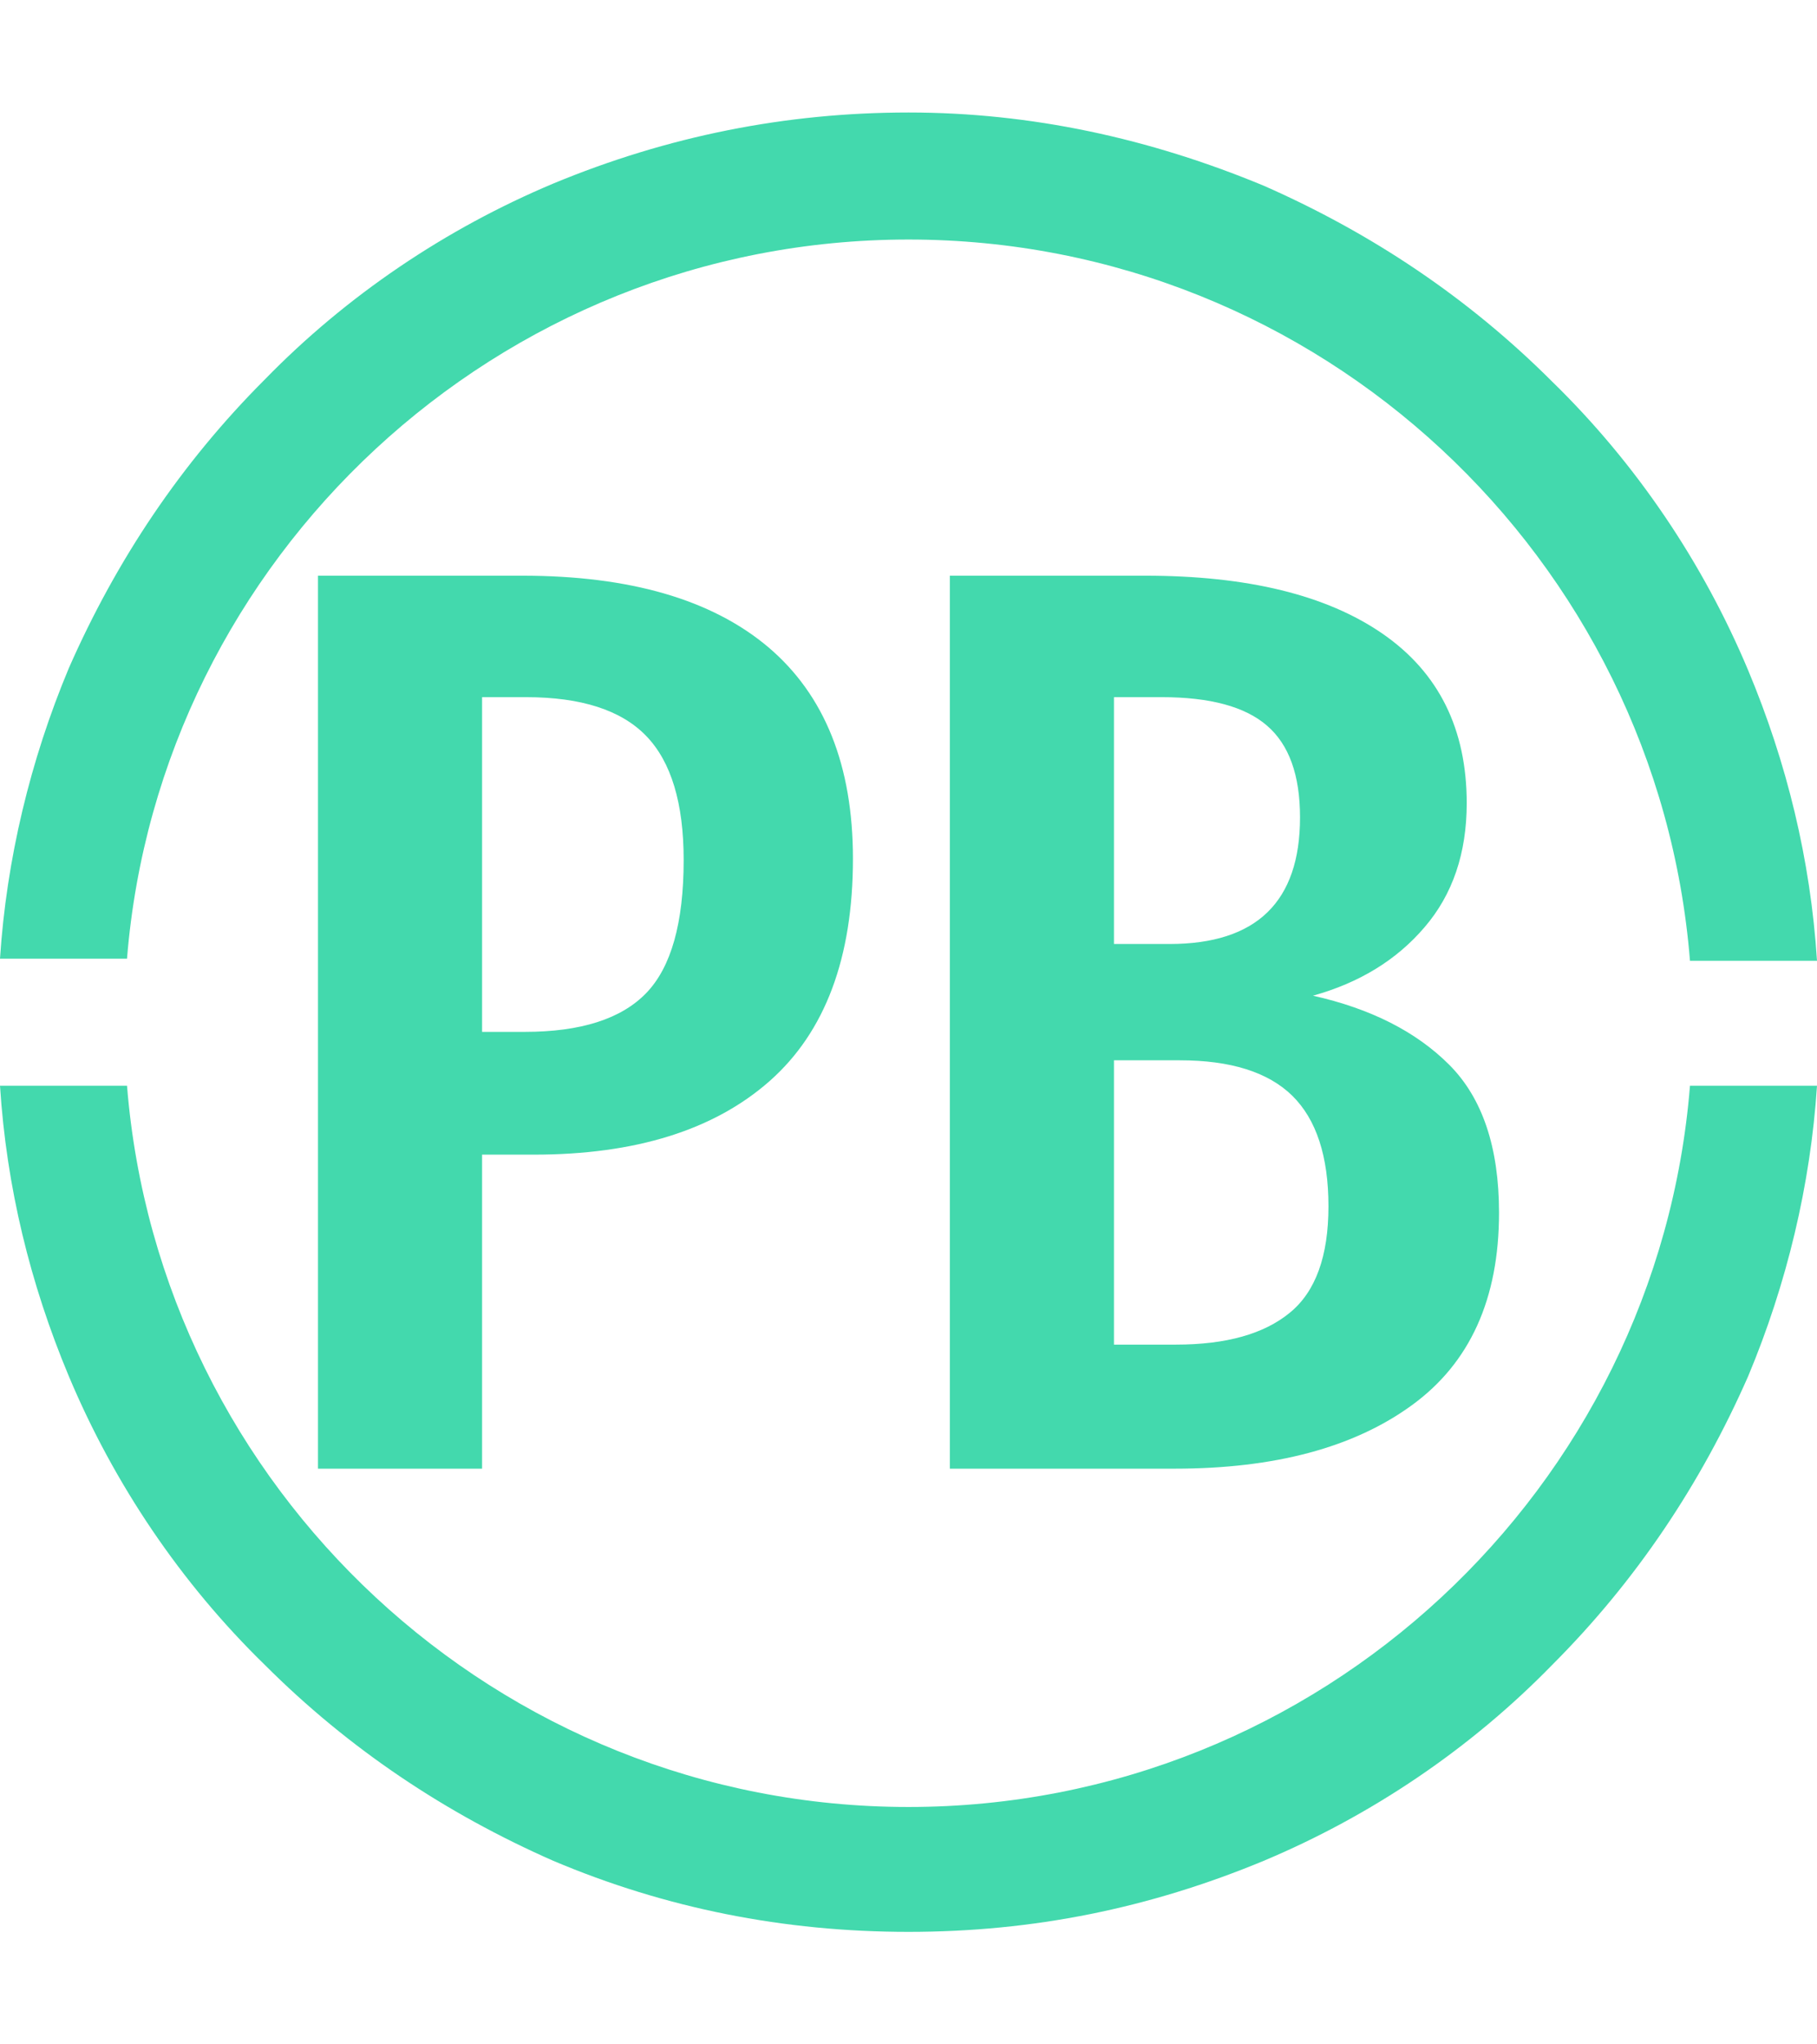 <svg width="200" height="225" viewBox="0 0 200 225" fill="none" xmlns="http://www.w3.org/2000/svg">
<g clip-path="url(#clip0_3174_1257)">
<g clip-path="url(#clip1_3174_1257)">
<path d="M100 26.363C145.261 26.363 182.464 61.434 186.019 105.746H200C199.289 94.609 196.683 83.945 192.417 73.756C187.441 61.908 180.094 51.007 170.853 42.003C161.611 32.761 150.948 25.652 139.099 20.438C126.54 15.225 113.507 12.381 100 12.381C86.493 12.381 73.46 14.988 60.901 20.201C49.053 25.178 38.152 32.524 29.147 41.766C19.905 51.008 12.796 61.671 7.583 73.519C3.317 83.708 0.711 94.609 0 105.509H13.981C17.536 61.434 54.739 26.363 100 26.363ZM100 198.874C54.739 198.874 17.536 163.803 13.981 119.491H0C0.711 130.628 3.317 141.292 7.583 151.481C12.559 163.329 19.906 174.23 29.147 183.234C38.389 192.476 49.052 199.585 60.901 204.799C73.223 210.012 86.256 212.619 100 212.619C113.744 212.619 126.54 210.012 139.099 204.799C150.948 199.823 161.848 192.476 170.853 183.234C180.095 173.993 187.204 163.329 192.417 151.481C196.683 141.292 199.289 130.391 200 119.491H186.019C182.464 163.803 145.261 198.874 100 198.874Z" fill="#43D9AD"/>
<g clip-path="url(#clip2_3174_1257)">
<g clip-path="url(#clip3_3174_1257)">
<g clip-path="url(#clip4_3174_1257)">
<g clip-path="url(#clip5_3174_1257)">
<g clip-path="url(#clip6_3174_1257)">
<g clip-path="url(#clip7_3174_1257)">
<path d="M57.473 63.359C69.325 63.359 78.362 65.985 84.582 71.239C90.783 76.511 93.884 84.267 93.884 94.508C93.884 105.412 90.831 113.567 84.724 118.972C78.599 124.376 69.942 127.079 58.753 127.079H53.063V161.641H35V63.359H57.473ZM57.757 113.567C63.92 113.567 68.377 112.144 71.127 109.3C73.877 106.455 75.252 101.572 75.252 94.65C75.252 88.392 73.877 83.84 71.127 80.996C68.377 78.151 63.968 76.729 57.899 76.729H53.063V113.567H57.757ZM144.519 109.584C150.872 111.007 155.869 113.538 159.51 117.179C163.17 120.84 165 126.273 165 133.479C165 142.961 161.795 150.026 155.385 154.672C148.994 159.318 140.299 161.641 129.3 161.641H104.551V63.359H126.028C137.312 63.359 146.036 65.492 152.199 69.759C158.363 74.026 161.444 80.237 161.444 88.392C161.444 93.891 159.899 98.443 156.807 102.046C153.735 105.649 149.639 108.162 144.519 109.584ZM127.877 76.729H122.615V103.895H128.731C138.308 103.895 143.096 99.249 143.096 89.956C143.096 85.31 141.883 81.944 139.455 79.858C137.047 77.772 133.187 76.729 127.877 76.729ZM129.442 147.987C134.942 147.987 139.114 146.821 141.958 144.488C144.803 142.174 146.225 138.268 146.225 132.768C146.225 127.268 144.898 123.21 142.243 120.593C139.588 117.995 135.463 116.696 129.869 116.696H122.615V147.987H129.442Z" fill="#43D9AD"/>
</g>
</g>
</g>
</g>
</g>
</g>
</g>
</g>
<defs>
<clipPath id="clip0_3174_1257">
<rect width="200" height="225" fill="white"/>
</clipPath>
<clipPath id="clip1_3174_1257">
<rect width="200" height="225" fill="white"/>
</clipPath>
<clipPath id="clip2_3174_1257">
<rect width="130" height="98.282" fill="white" transform="translate(35 63.359)"/>
</clipPath>
<clipPath id="clip3_3174_1257">
<rect width="130" height="98.282" fill="white" transform="translate(35 63.359)"/>
</clipPath>
<clipPath id="clip4_3174_1257">
<rect width="130" height="98.282" fill="white" transform="translate(35 63.359)"/>
</clipPath>
<clipPath id="clip5_3174_1257">
<rect width="130" height="98.282" fill="white" transform="translate(35 63.359)"/>
</clipPath>
<clipPath id="clip6_3174_1257">
<rect width="130" height="98.282" fill="white" transform="translate(35 63.359)"/>
</clipPath>
<clipPath id="clip7_3174_1257">
<rect width="130" height="98.282" fill="white" transform="translate(35 63.359)"/>
</clipPath>
</defs>
</svg>
